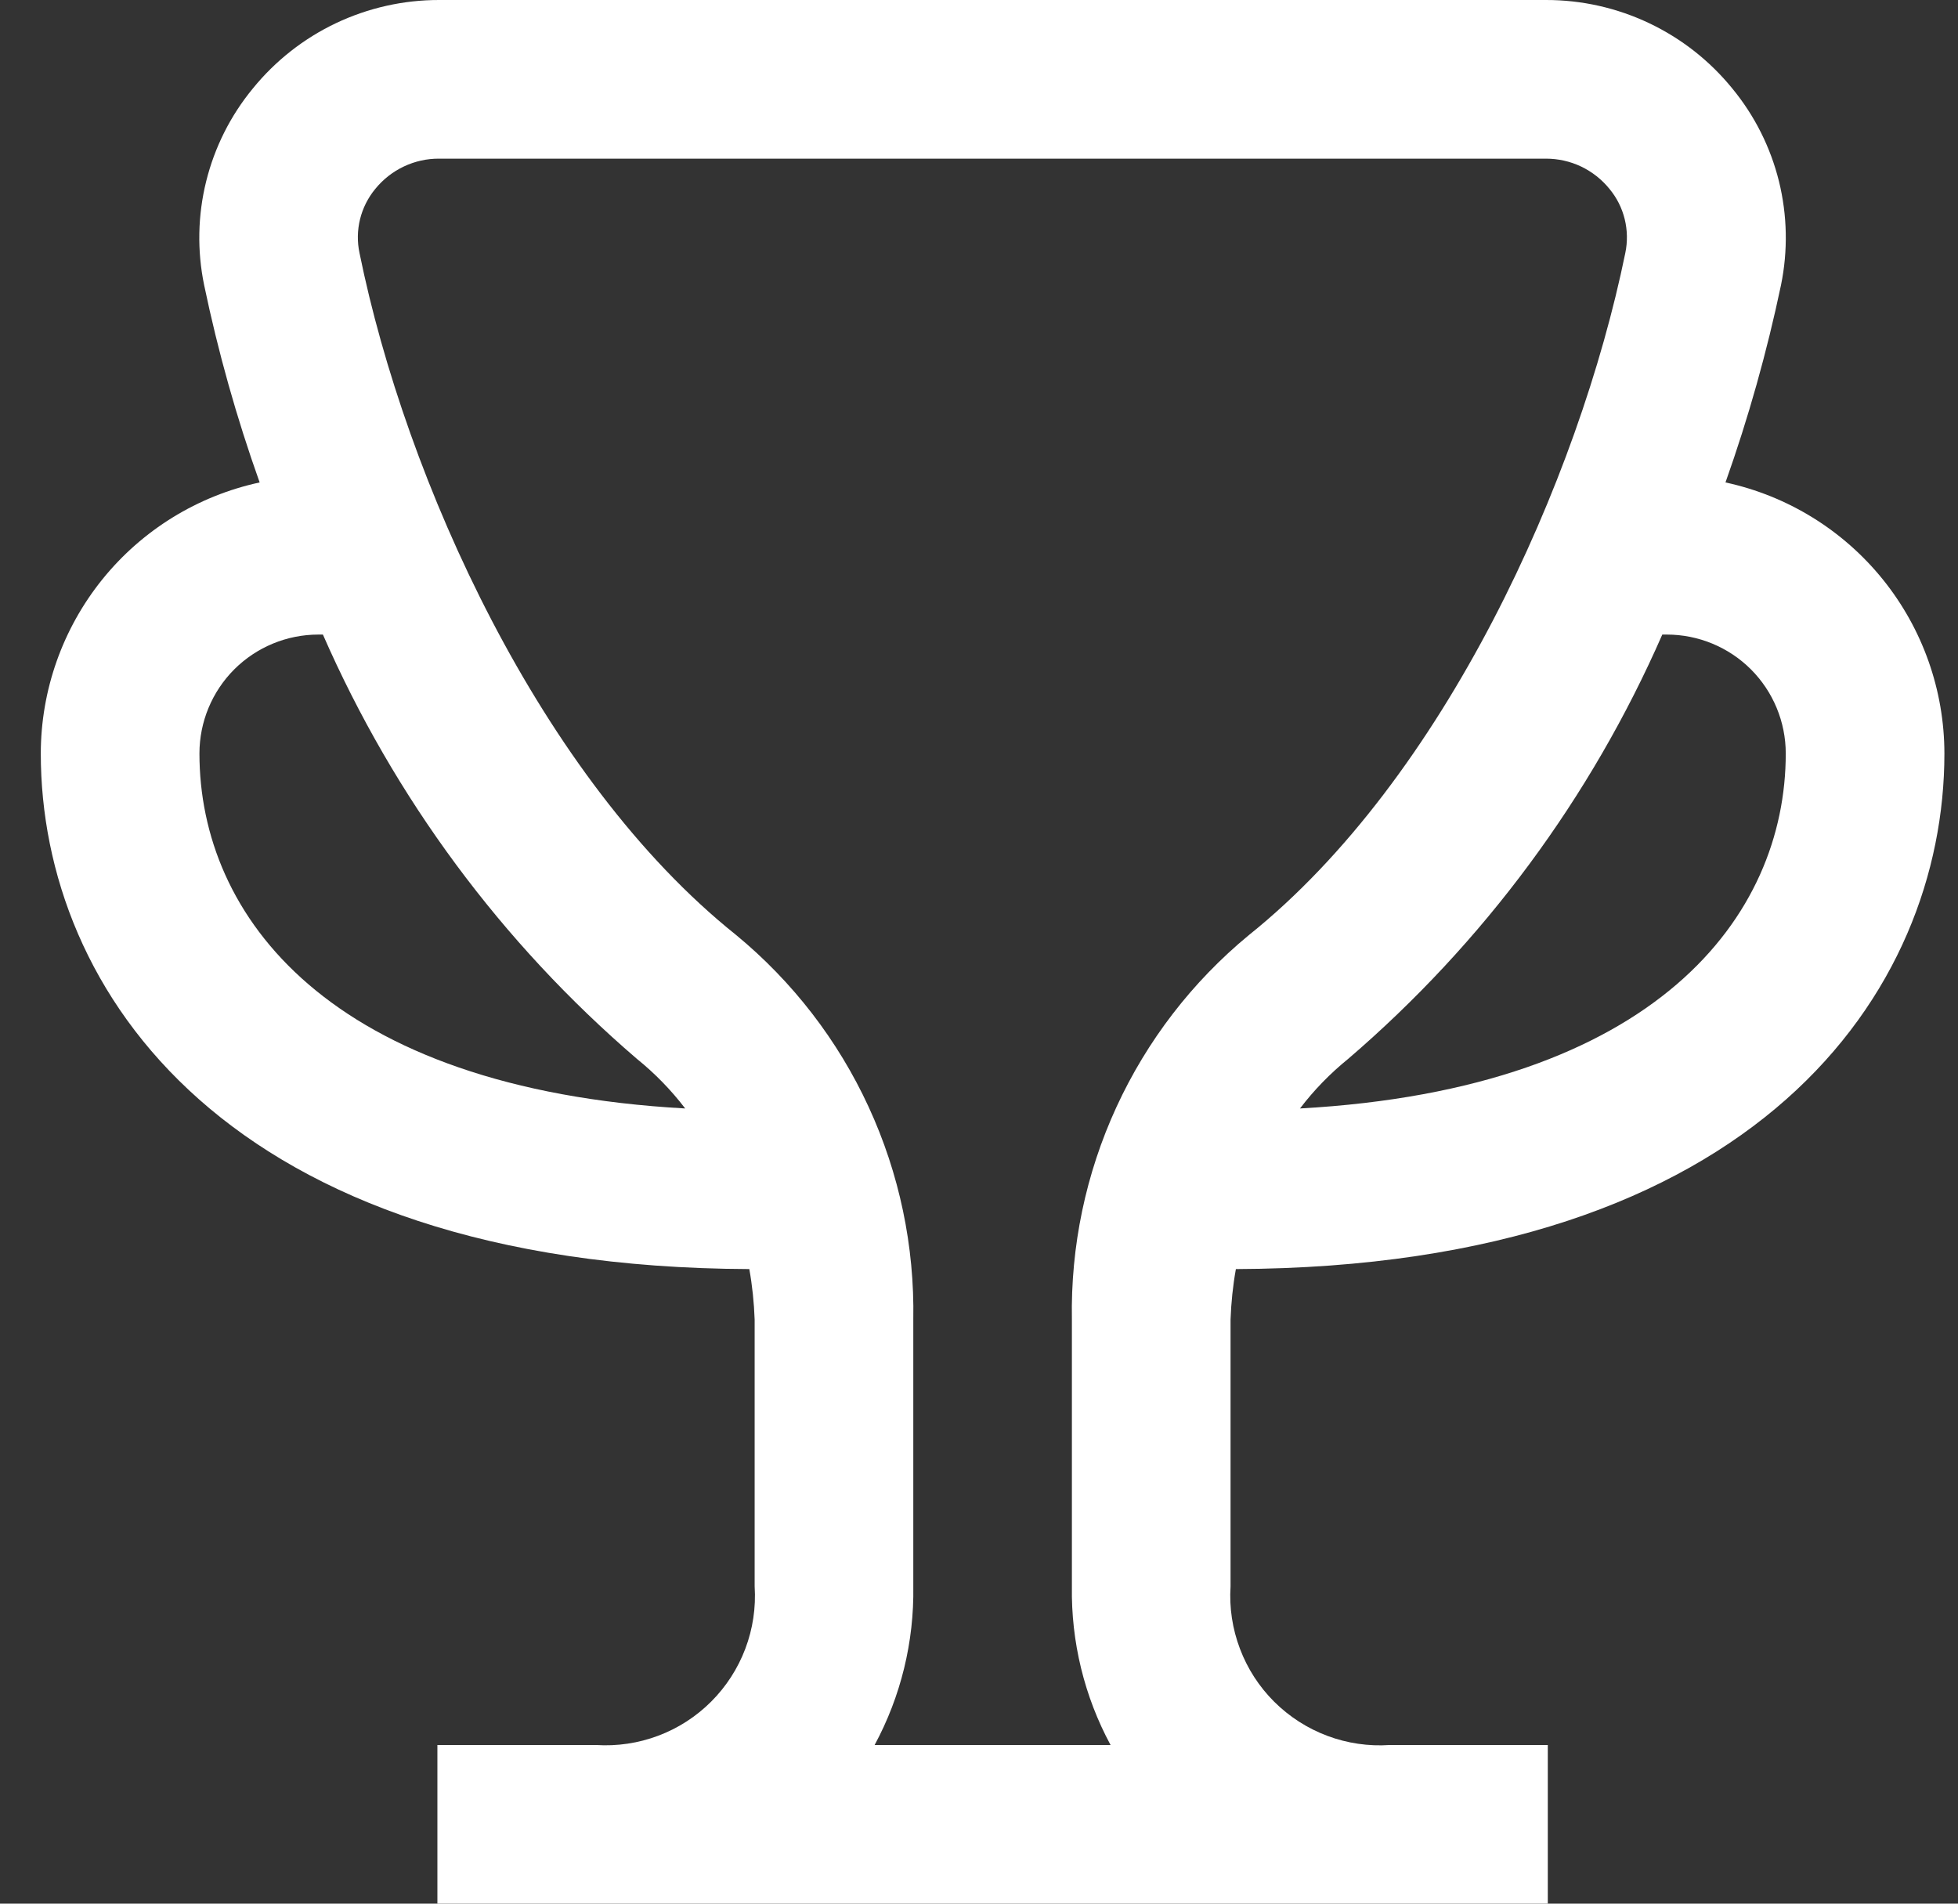<svg width="36" height="35" viewBox="0 0 36 35" fill="none" xmlns="http://www.w3.org/2000/svg">
<rect x="0" y="0" width="36" height="35" fill="#333333" stroke="none"/>
<g clip-path="url(#clip0_4733_1422)">
<path d="M22.723 23.333C32.332 23.294 35.75 18.212 35.75 13.854C35.749 12.689 35.349 11.559 34.617 10.652C33.885 9.745 32.864 9.116 31.725 8.87C32.146 7.684 32.487 6.471 32.746 5.24C32.875 4.609 32.862 3.958 32.708 3.333C32.553 2.708 32.261 2.126 31.852 1.629C31.438 1.119 30.916 0.709 30.323 0.427C29.73 0.145 29.081 -0.001 28.425 6.1576e-06H8.075C7.418 -0.001 6.77 0.145 6.177 0.426C5.583 0.708 5.061 1.119 4.647 1.629C4.238 2.126 3.946 2.708 3.791 3.333C3.636 3.958 3.623 4.609 3.753 5.24C4.01 6.471 4.351 7.684 4.774 8.87C3.635 9.116 2.614 9.745 1.882 10.652C1.151 11.559 0.751 12.689 0.75 13.854C0.75 18.212 4.168 23.294 13.777 23.333C13.832 23.64 13.864 23.951 13.875 24.262V29.167C13.9 29.556 13.842 29.947 13.704 30.312C13.566 30.677 13.352 31.009 13.076 31.285C12.8 31.561 12.469 31.775 12.104 31.912C11.738 32.05 11.348 32.108 10.958 32.083H8.042V35H28.458V32.083H25.553C25.163 32.11 24.771 32.052 24.405 31.915C24.039 31.778 23.706 31.564 23.428 31.288C23.151 31.012 22.936 30.68 22.798 30.314C22.659 29.948 22.6 29.557 22.625 29.167V24.262C22.636 23.951 22.668 23.64 22.723 23.333ZM30.646 11.667C31.226 11.667 31.782 11.897 32.193 12.307C32.603 12.718 32.833 13.274 32.833 13.854C32.833 16.841 30.455 20.016 23.902 20.38C24.16 20.041 24.458 19.735 24.789 19.467C27.275 17.334 29.249 14.668 30.563 11.667H30.646ZM3.667 13.854C3.667 13.274 3.897 12.718 4.307 12.307C4.718 11.897 5.274 11.667 5.854 11.667H5.937C7.25 14.668 9.223 17.334 11.709 19.467C12.041 19.735 12.339 20.041 12.598 20.38C6.045 20.016 3.667 16.841 3.667 13.854ZM19.708 24.262V29.167C19.692 30.184 19.936 31.188 20.419 32.083H16.081C16.564 31.188 16.808 30.184 16.792 29.167V24.262C16.816 22.914 16.536 21.577 15.971 20.352C15.407 19.127 14.572 18.045 13.531 17.188C9.938 14.315 7.458 8.823 6.61 4.652C6.566 4.446 6.57 4.233 6.62 4.029C6.671 3.824 6.767 3.634 6.901 3.472C7.043 3.298 7.222 3.157 7.425 3.061C7.628 2.965 7.85 2.915 8.075 2.917H28.425C28.648 2.917 28.869 2.966 29.071 3.062C29.273 3.159 29.451 3.299 29.591 3.472C29.726 3.634 29.822 3.825 29.872 4.029C29.922 4.233 29.926 4.446 29.883 4.652C29.029 8.823 26.555 14.315 22.96 17.194C21.921 18.051 21.089 19.132 20.526 20.356C19.963 21.58 19.684 22.915 19.708 24.262Z" fill="white"/>
</g>
<defs>
<clipPath id="clip0_4733_1422">
<rect width="35" height="35" fill="white" transform="translate(0.75)"/>
</clipPath>
</defs>
</svg>
